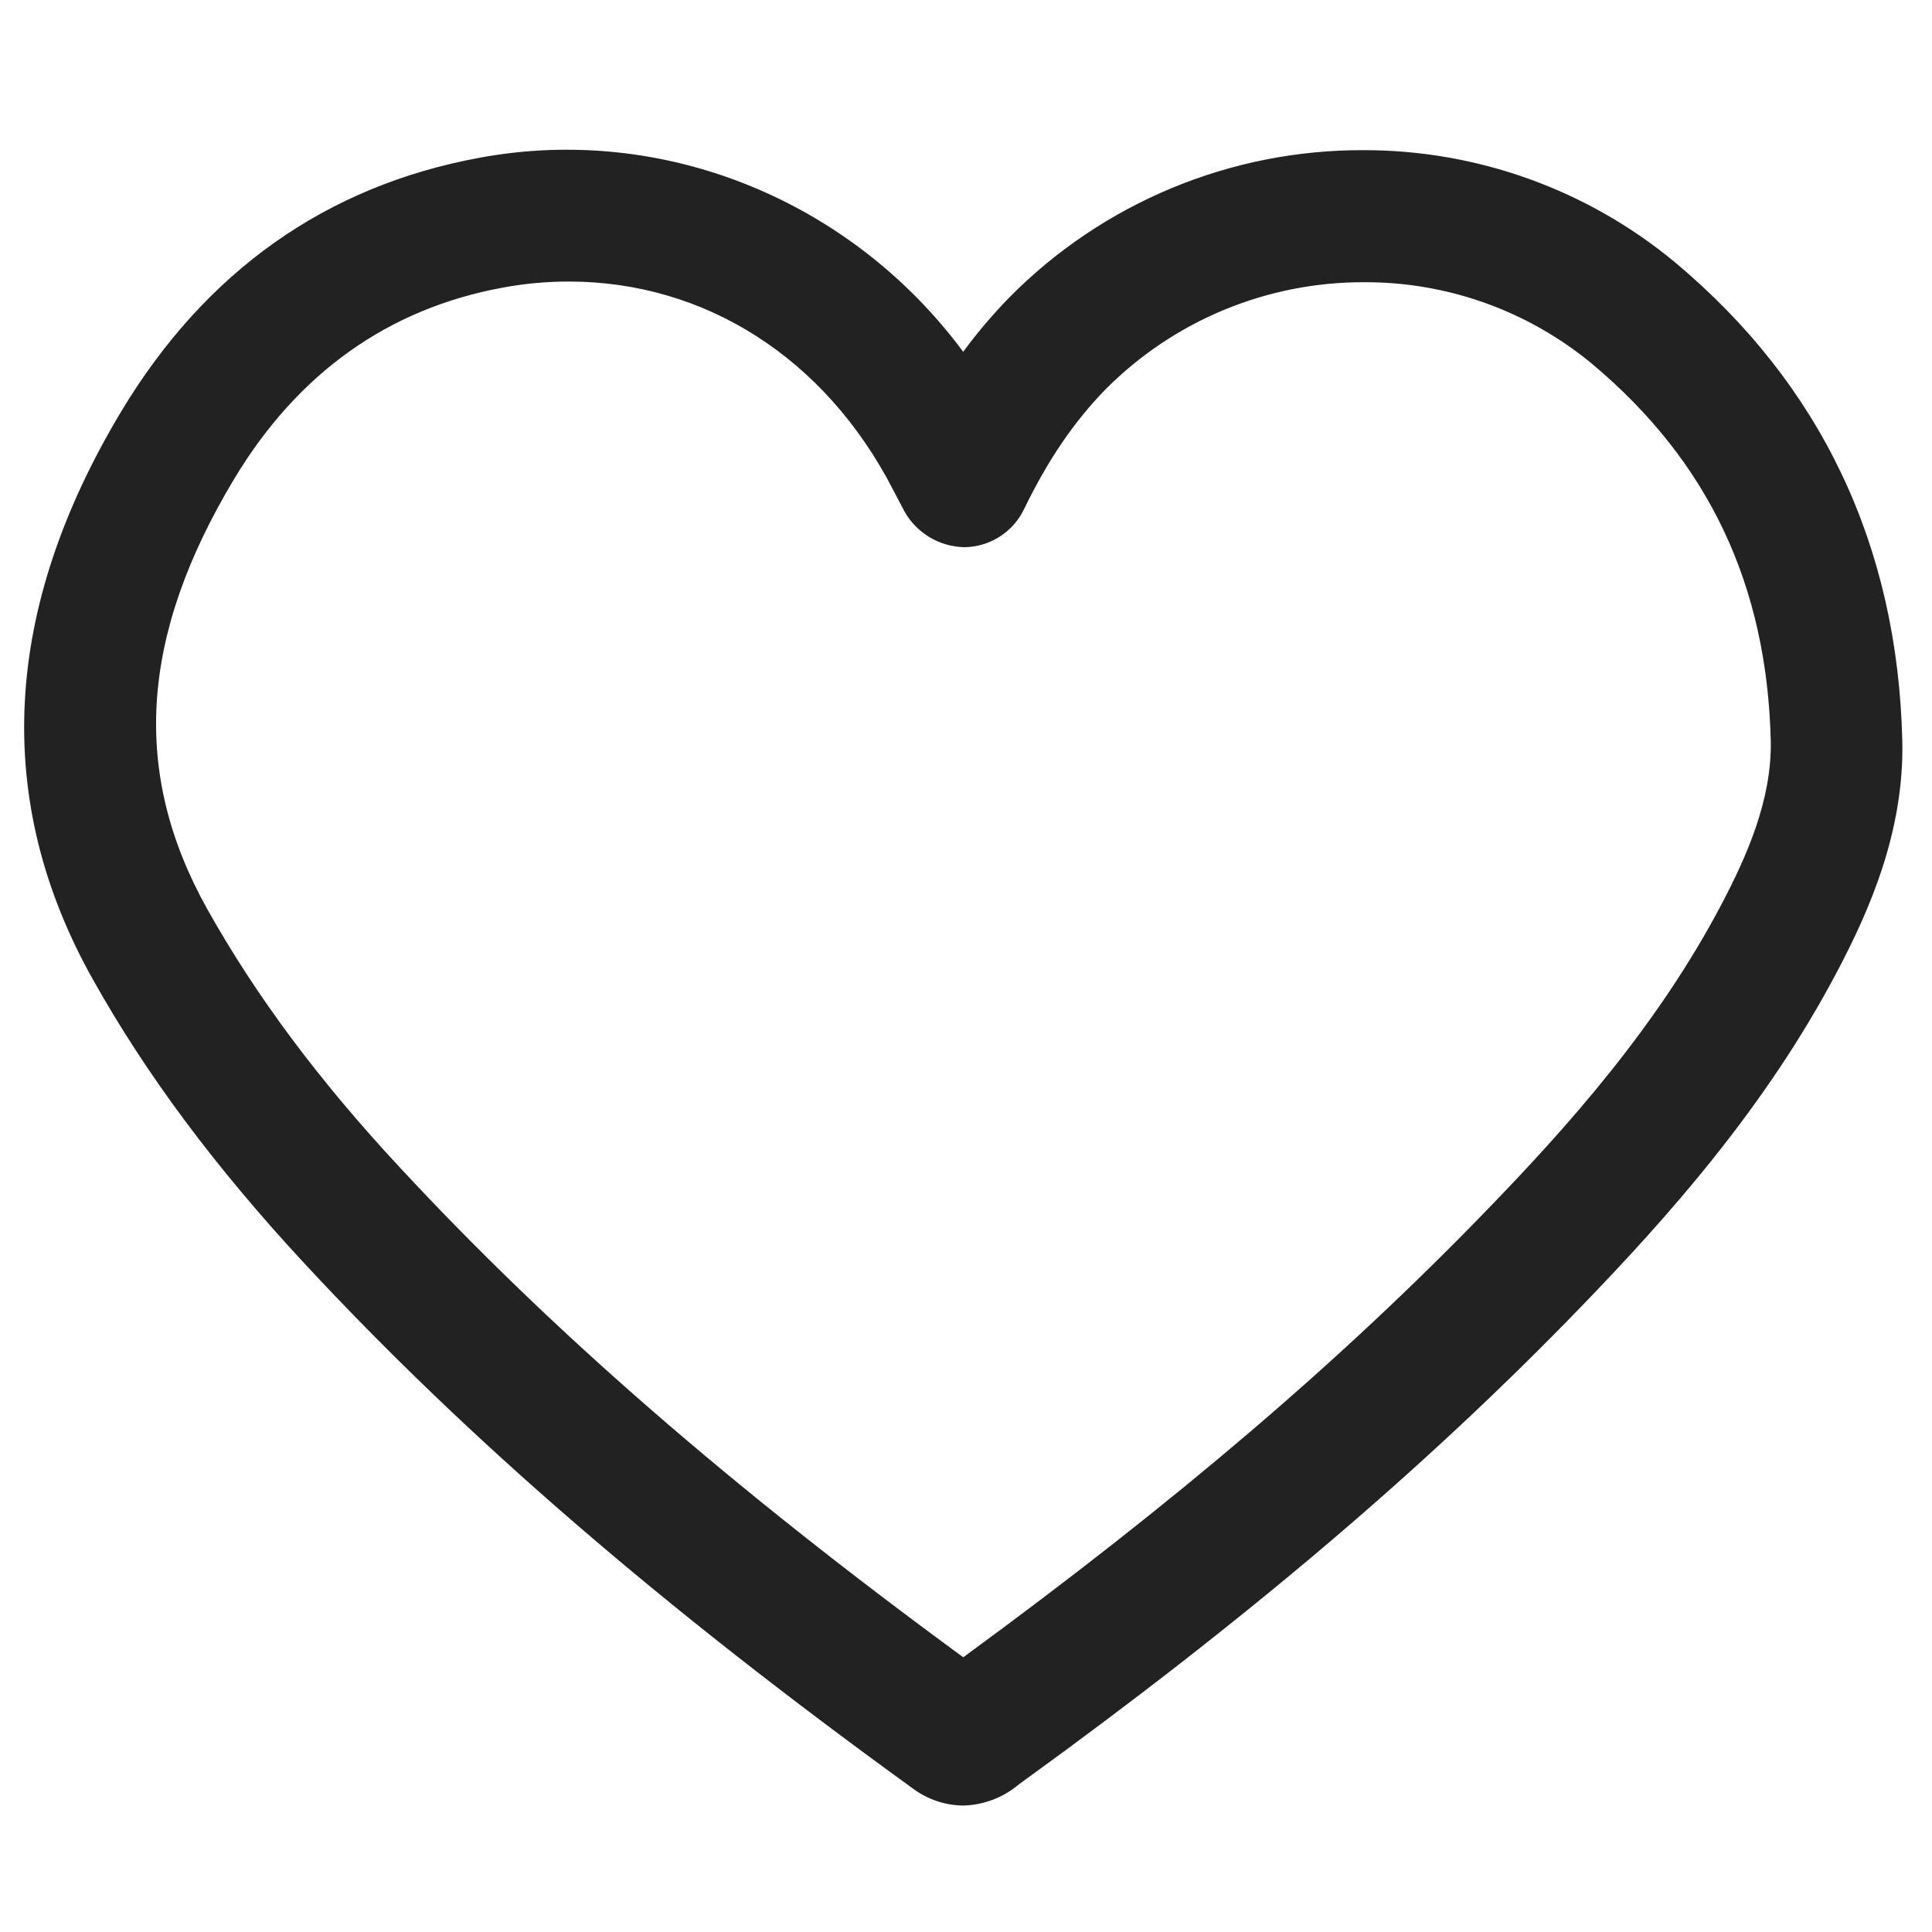 <svg id="Laag_1" data-name="Laag 1" xmlns="http://www.w3.org/2000/svg" xmlns:xlink="http://www.w3.org/1999/xlink" viewBox="0 0 400 400"><defs><style>.cls-1{fill:none;}.cls-2{clip-path:url(#clip-path);}.cls-3{clip-path:url(#clip-path-2);}.cls-4{fill:#222;}</style><clipPath id="clip-path"><path class="cls-1" d="M356.49,187.09c-13.35,25.45-32.18,46.45-48.86,63.65-29.91,30.9-64.12,60.14-108.2,92.38-48-35.16-85.1-67.43-116.49-101.24-17-18.24-30-35.77-40-53.61-15.8-28.23-14-56.56,5.54-89.11,13.18-21.92,31.88-35.25,55.6-39.61a74.48,74.48,0,0,1,13.68-1.26c28.12,0,53,15.73,67.09,43l2.39,4.56a14.54,14.54,0,0,0,12.49,7.44A13.87,13.87,0,0,0,212,105.45c4.94-10.2,10.33-18.11,16.9-24.85a75.13,75.13,0,0,1,53.49-22.17,73.51,73.51,0,0,1,47.18,16.86c24.16,20.21,36.27,45.79,37.05,78.15C366.84,165.65,361.63,177.29,356.49,187.09ZM346.83,54.34a100.8,100.8,0,0,0-64.72-23.25A102.59,102.59,0,0,0,209,61.55a106.36,106.36,0,0,0-9.58,11.29C176.28,41.6,137.57,25.57,99.28,32.66,67.51,38.5,42.53,56.19,25.09,85.2c-24.61,41-26.63,80.46-5.95,117.42,11.05,19.77,25.38,39,43.83,58.9,33.78,36.39,73.77,70.93,125.86,108.65a17.81,17.81,0,0,0,10.61,3.65,18.58,18.58,0,0,0,11.5-4.38c47-34,83.92-65.33,116.19-98.67,18-18.61,38.48-41.48,53.43-70,6.41-12.21,13.72-28.63,13.29-47.4C392.89,113,377.07,79.65,346.83,54.34Z"/></clipPath><clipPath id="clip-path-2"><rect class="cls-1" x="-2034.84" y="-83.27" width="2455.99" height="8261.69"/></clipPath></defs><title>Favorite-icon-menu</title><g class="cls-2"><g class="cls-3"><rect class="cls-4" x="-3.53" y="22.47" width="405.92" height="359.87"/></g></g></svg>